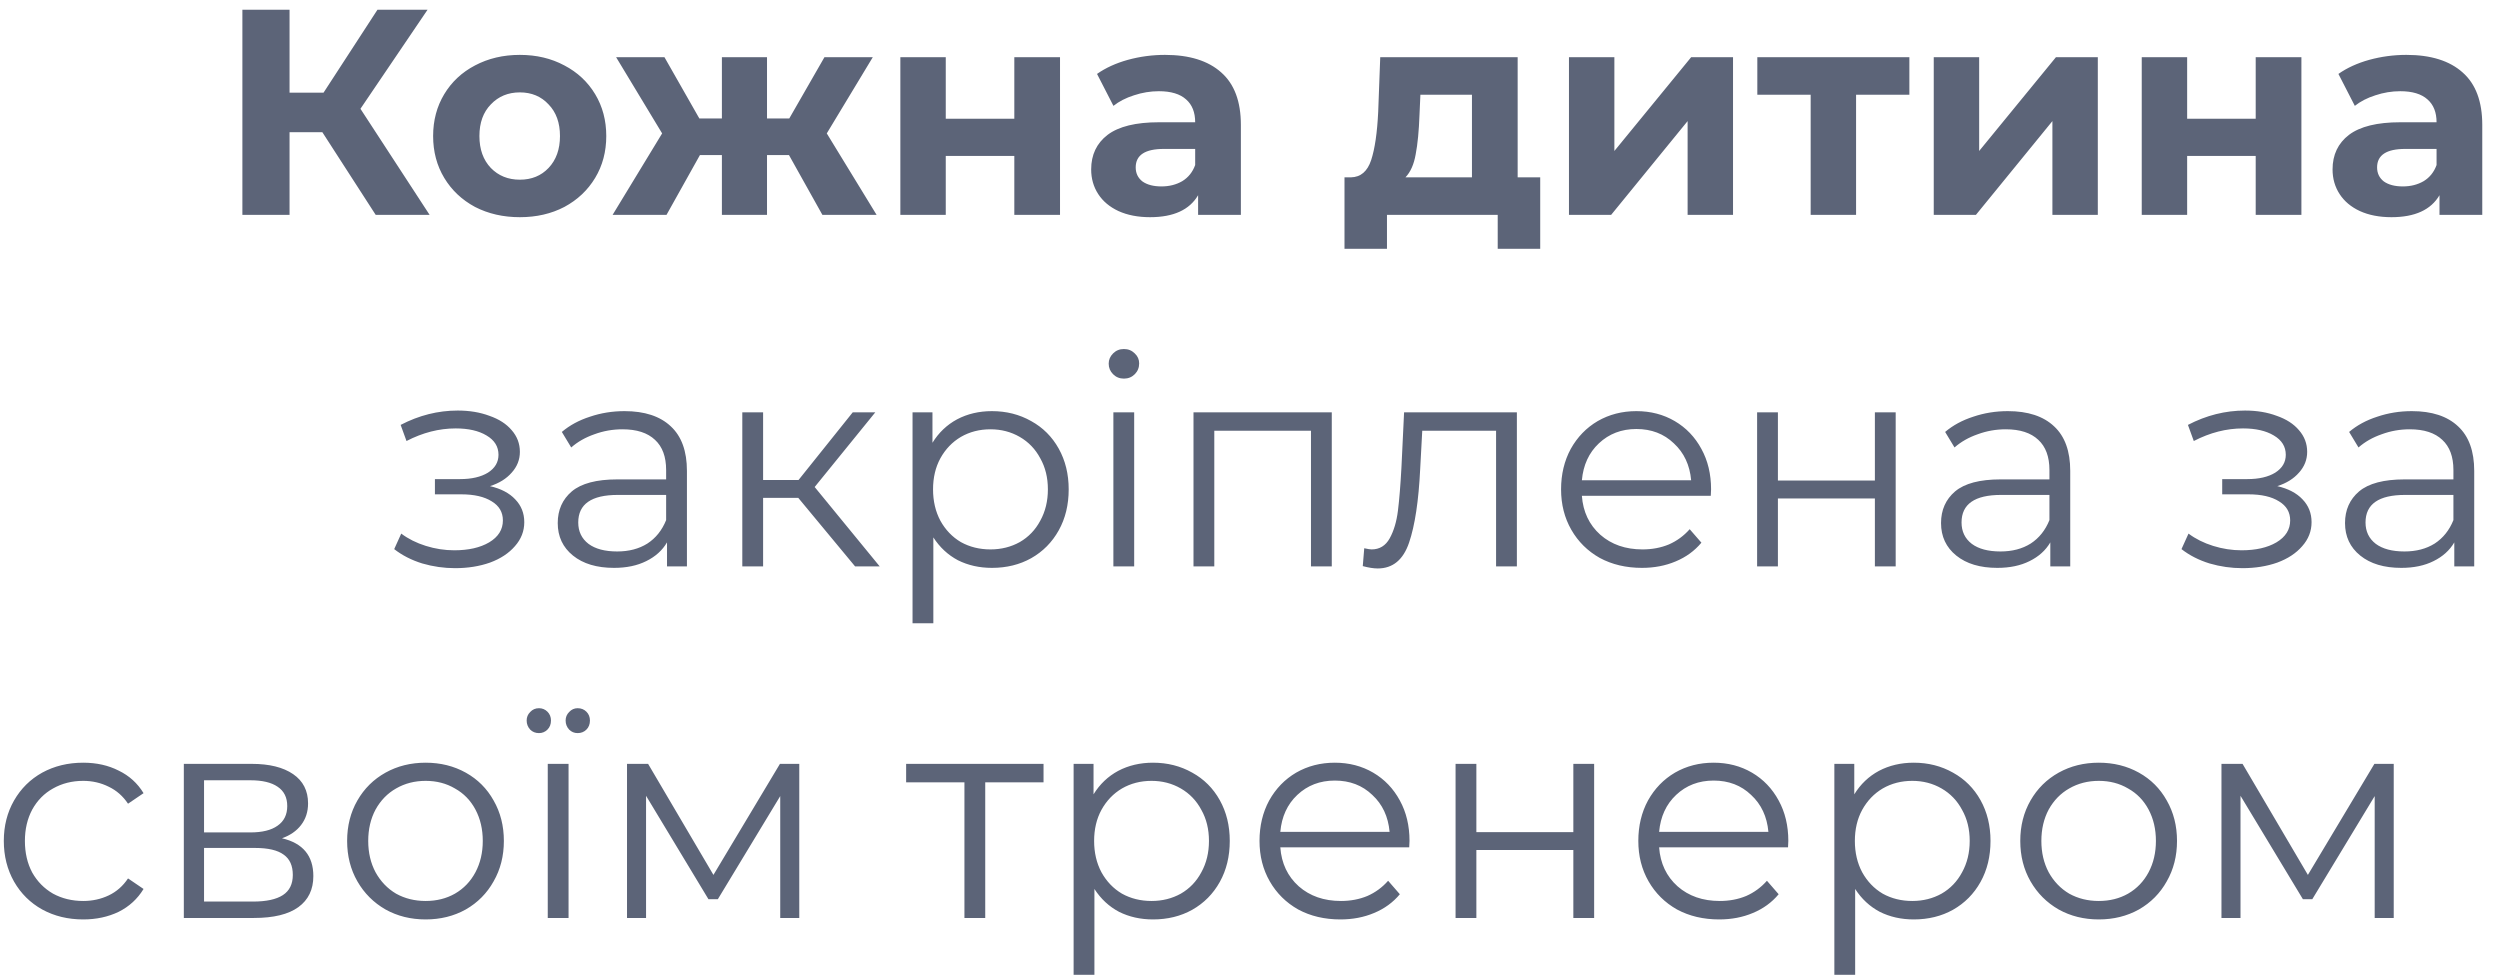 <?xml version="1.0" encoding="UTF-8"?> <svg xmlns="http://www.w3.org/2000/svg" width="128" height="50" viewBox="0 0 128 50" fill="none"> <path d="M16.505 6.77H14.825V11H12.41V0.5H14.825V4.745H16.565L19.325 0.5H21.89L18.455 5.57L21.995 11H19.235L16.505 6.77ZM26.616 11.12C25.766 11.12 25.001 10.945 24.321 10.595C23.651 10.235 23.126 9.74 22.746 9.11C22.366 8.48 22.176 7.765 22.176 6.965C22.176 6.165 22.366 5.45 22.746 4.82C23.126 4.19 23.651 3.7 24.321 3.35C25.001 2.99 25.766 2.81 26.616 2.81C27.466 2.81 28.226 2.99 28.896 3.35C29.566 3.7 30.091 4.19 30.471 4.82C30.851 5.45 31.041 6.165 31.041 6.965C31.041 7.765 30.851 8.48 30.471 9.11C30.091 9.74 29.566 10.235 28.896 10.595C28.226 10.945 27.466 11.12 26.616 11.12ZM26.616 9.2C27.216 9.2 27.706 9 28.086 8.6C28.476 8.19 28.671 7.645 28.671 6.965C28.671 6.285 28.476 5.745 28.086 5.345C27.706 4.935 27.216 4.73 26.616 4.73C26.016 4.73 25.521 4.935 25.131 5.345C24.741 5.745 24.546 6.285 24.546 6.965C24.546 7.645 24.741 8.19 25.131 8.6C25.521 9 26.016 9.2 26.616 9.2ZM40.396 7.94H39.271V11H36.961V7.94H35.836L34.126 11H31.366L33.901 6.83L31.546 2.93H34.021L35.806 6.065H36.961V2.93H39.271V6.065H40.411L42.211 2.93H44.686L42.331 6.83L44.881 11H42.106L40.396 7.94ZM46.098 2.93H48.423V6.08H51.933V2.93H54.273V11H51.933V7.985H48.423V11H46.098V2.93ZM59.648 2.81C60.898 2.81 61.858 3.11 62.528 3.71C63.198 4.3 63.533 5.195 63.533 6.395V11H61.343V9.995C60.903 10.745 60.083 11.12 58.883 11.12C58.263 11.12 57.723 11.015 57.263 10.805C56.813 10.595 56.468 10.305 56.228 9.935C55.988 9.565 55.868 9.145 55.868 8.675C55.868 7.925 56.148 7.335 56.708 6.905C57.278 6.475 58.153 6.26 59.333 6.26H61.193C61.193 5.75 61.038 5.36 60.728 5.09C60.418 4.81 59.953 4.67 59.333 4.67C58.903 4.67 58.478 4.74 58.058 4.88C57.648 5.01 57.298 5.19 57.008 5.42L56.168 3.785C56.608 3.475 57.133 3.235 57.743 3.065C58.363 2.895 58.998 2.81 59.648 2.81ZM59.468 9.545C59.868 9.545 60.223 9.455 60.533 9.275C60.843 9.085 61.063 8.81 61.193 8.45V7.625H59.588C58.628 7.625 58.148 7.94 58.148 8.57C58.148 8.87 58.263 9.11 58.493 9.29C58.733 9.46 59.058 9.545 59.468 9.545ZM78.859 9.08V12.74H76.683V11H71.013V12.74H68.838V9.08H69.168C69.668 9.07 70.013 8.775 70.204 8.195C70.394 7.615 70.513 6.79 70.564 5.72L70.668 2.93H77.704V9.08H78.859ZM72.678 5.885C72.648 6.705 72.584 7.375 72.484 7.895C72.394 8.415 72.219 8.81 71.959 9.08H75.364V4.85H72.724L72.678 5.885ZM80.331 2.93H82.656V7.73L86.586 2.93H88.731V11H86.406V6.2L82.491 11H80.331V2.93ZM97.76 4.85H95.031V11H92.706V4.85H89.975V2.93H97.76V4.85ZM99.008 2.93H101.333V7.73L105.263 2.93H107.408V11H105.083V6.2L101.168 11H99.008V2.93ZM109.657 2.93H111.982V6.08H115.492V2.93H117.832V11H115.492V7.985H111.982V11H109.657V2.93ZM123.207 2.81C124.457 2.81 125.417 3.11 126.087 3.71C126.757 4.3 127.092 5.195 127.092 6.395V11H124.902V9.995C124.462 10.745 123.642 11.12 122.442 11.12C121.822 11.12 121.282 11.015 120.822 10.805C120.372 10.595 120.027 10.305 119.787 9.935C119.547 9.565 119.427 9.145 119.427 8.675C119.427 7.925 119.707 7.335 120.267 6.905C120.837 6.475 121.712 6.26 122.892 6.26H124.752C124.752 5.75 124.597 5.36 124.287 5.09C123.977 4.81 123.512 4.67 122.892 4.67C122.462 4.67 122.037 4.74 121.617 4.88C121.207 5.01 120.857 5.19 120.567 5.42L119.727 3.785C120.167 3.475 120.692 3.235 121.302 3.065C121.922 2.895 122.557 2.81 123.207 2.81ZM123.027 9.545C123.427 9.545 123.782 9.455 124.092 9.275C124.402 9.085 124.622 8.81 124.752 8.45V7.625H123.147C122.187 7.625 121.707 7.94 121.707 8.57C121.707 8.87 121.822 9.11 122.052 9.29C122.292 9.46 122.617 9.545 123.027 9.545ZM25.088 24.89C25.648 25.02 26.078 25.245 26.378 25.565C26.688 25.885 26.843 26.275 26.843 26.735C26.843 27.195 26.683 27.605 26.363 27.965C26.053 28.325 25.628 28.605 25.088 28.805C24.548 28.995 23.953 29.09 23.303 29.09C22.733 29.09 22.173 29.01 21.623 28.85C21.073 28.68 20.593 28.435 20.183 28.115L20.543 27.32C20.903 27.59 21.323 27.8 21.803 27.95C22.283 28.1 22.768 28.175 23.258 28.175C23.988 28.175 24.583 28.04 25.043 27.77C25.513 27.49 25.748 27.115 25.748 26.645C25.748 26.225 25.558 25.9 25.178 25.67C24.798 25.43 24.278 25.31 23.618 25.31H22.268V24.53H23.558C24.148 24.53 24.623 24.42 24.983 24.2C25.343 23.97 25.523 23.665 25.523 23.285C25.523 22.865 25.318 22.535 24.908 22.295C24.508 22.055 23.983 21.935 23.333 21.935C22.483 21.935 21.643 22.15 20.813 22.58L20.513 21.755C21.453 21.265 22.428 21.02 23.438 21.02C24.038 21.02 24.578 21.11 25.058 21.29C25.548 21.46 25.928 21.705 26.198 22.025C26.478 22.345 26.618 22.715 26.618 23.135C26.618 23.535 26.478 23.89 26.198 24.2C25.928 24.51 25.558 24.74 25.088 24.89ZM31.976 21.05C33.006 21.05 33.796 21.31 34.346 21.83C34.896 22.34 35.171 23.1 35.171 24.11V29H34.151V27.77C33.911 28.18 33.556 28.5 33.086 28.73C32.626 28.96 32.076 29.075 31.436 29.075C30.556 29.075 29.856 28.865 29.336 28.445C28.816 28.025 28.556 27.47 28.556 26.78C28.556 26.11 28.796 25.57 29.276 25.16C29.766 24.75 30.541 24.545 31.601 24.545H34.106V24.065C34.106 23.385 33.916 22.87 33.536 22.52C33.156 22.16 32.601 21.98 31.871 21.98C31.371 21.98 30.891 22.065 30.431 22.235C29.971 22.395 29.576 22.62 29.246 22.91L28.766 22.115C29.166 21.775 29.646 21.515 30.206 21.335C30.766 21.145 31.356 21.05 31.976 21.05ZM31.601 28.235C32.201 28.235 32.716 28.1 33.146 27.83C33.576 27.55 33.896 27.15 34.106 26.63V25.34H31.631C30.281 25.34 29.606 25.81 29.606 26.75C29.606 27.21 29.781 27.575 30.131 27.845C30.481 28.105 30.971 28.235 31.601 28.235ZM40.871 25.49H39.071V29H38.006V21.11H39.071V24.575H40.886L43.661 21.11H44.816L41.711 24.935L45.041 29H43.781L40.871 25.49ZM50.787 21.05C51.527 21.05 52.197 21.22 52.797 21.56C53.397 21.89 53.867 22.36 54.207 22.97C54.547 23.58 54.717 24.275 54.717 25.055C54.717 25.845 54.547 26.545 54.207 27.155C53.867 27.765 53.397 28.24 52.797 28.58C52.207 28.91 51.537 29.075 50.787 29.075C50.147 29.075 49.567 28.945 49.047 28.685C48.537 28.415 48.117 28.025 47.787 27.515V31.91H46.722V21.11H47.742V22.67C48.062 22.15 48.482 21.75 49.002 21.47C49.532 21.19 50.127 21.05 50.787 21.05ZM50.712 28.13C51.262 28.13 51.762 28.005 52.212 27.755C52.662 27.495 53.012 27.13 53.262 26.66C53.522 26.19 53.652 25.655 53.652 25.055C53.652 24.455 53.522 23.925 53.262 23.465C53.012 22.995 52.662 22.63 52.212 22.37C51.762 22.11 51.262 21.98 50.712 21.98C50.152 21.98 49.647 22.11 49.197 22.37C48.757 22.63 48.407 22.995 48.147 23.465C47.897 23.925 47.772 24.455 47.772 25.055C47.772 25.655 47.897 26.19 48.147 26.66C48.407 27.13 48.757 27.495 49.197 27.755C49.647 28.005 50.152 28.13 50.712 28.13ZM57.005 21.11H58.07V29H57.005V21.11ZM57.545 19.385C57.325 19.385 57.14 19.31 56.99 19.16C56.84 19.01 56.765 18.83 56.765 18.62C56.765 18.42 56.84 18.245 56.99 18.095C57.14 17.945 57.325 17.87 57.545 17.87C57.765 17.87 57.95 17.945 58.1 18.095C58.25 18.235 58.325 18.405 58.325 18.605C58.325 18.825 58.25 19.01 58.1 19.16C57.95 19.31 57.765 19.385 57.545 19.385ZM68.187 21.11V29H67.122V22.055H62.172V29H61.107V21.11H68.187ZM77.664 21.11V29H76.599V22.055H72.819L72.714 24.005C72.634 25.645 72.444 26.905 72.144 27.785C71.844 28.665 71.309 29.105 70.539 29.105C70.329 29.105 70.074 29.065 69.774 28.985L69.849 28.07C70.029 28.11 70.154 28.13 70.224 28.13C70.634 28.13 70.944 27.94 71.154 27.56C71.364 27.18 71.504 26.71 71.574 26.15C71.644 25.59 71.704 24.85 71.754 23.93L71.889 21.11H77.664ZM87.592 25.385H80.992C81.052 26.205 81.367 26.87 81.937 27.38C82.507 27.88 83.227 28.13 84.097 28.13C84.587 28.13 85.037 28.045 85.447 27.875C85.857 27.695 86.212 27.435 86.512 27.095L87.112 27.785C86.762 28.205 86.322 28.525 85.792 28.745C85.272 28.965 84.697 29.075 84.067 29.075C83.257 29.075 82.537 28.905 81.907 28.565C81.287 28.215 80.802 27.735 80.452 27.125C80.102 26.515 79.927 25.825 79.927 25.055C79.927 24.285 80.092 23.595 80.422 22.985C80.762 22.375 81.222 21.9 81.802 21.56C82.392 21.22 83.052 21.05 83.782 21.05C84.512 21.05 85.167 21.22 85.747 21.56C86.327 21.9 86.782 22.375 87.112 22.985C87.442 23.585 87.607 24.275 87.607 25.055L87.592 25.385ZM83.782 21.965C83.022 21.965 82.382 22.21 81.862 22.7C81.352 23.18 81.062 23.81 80.992 24.59H86.587C86.517 23.81 86.222 23.18 85.702 22.7C85.192 22.21 84.552 21.965 83.782 21.965ZM89.964 21.11H91.029V24.605H95.994V21.11H97.059V29H95.994V25.52H91.029V29H89.964V21.11ZM102.801 21.05C103.831 21.05 104.621 21.31 105.171 21.83C105.721 22.34 105.996 23.1 105.996 24.11V29H104.976V27.77C104.736 28.18 104.381 28.5 103.911 28.73C103.451 28.96 102.901 29.075 102.261 29.075C101.381 29.075 100.681 28.865 100.161 28.445C99.641 28.025 99.381 27.47 99.381 26.78C99.381 26.11 99.621 25.57 100.101 25.16C100.591 24.75 101.366 24.545 102.426 24.545H104.931V24.065C104.931 23.385 104.741 22.87 104.361 22.52C103.981 22.16 103.426 21.98 102.696 21.98C102.196 21.98 101.716 22.065 101.256 22.235C100.796 22.395 100.401 22.62 100.071 22.91L99.591 22.115C99.991 21.775 100.471 21.515 101.031 21.335C101.591 21.145 102.181 21.05 102.801 21.05ZM102.426 28.235C103.026 28.235 103.541 28.1 103.971 27.83C104.401 27.55 104.721 27.15 104.931 26.63V25.34H102.456C101.106 25.34 100.431 25.81 100.431 26.75C100.431 27.21 100.606 27.575 100.956 27.845C101.306 28.105 101.796 28.235 102.426 28.235ZM116.597 24.89C117.157 25.02 117.587 25.245 117.887 25.565C118.197 25.885 118.352 26.275 118.352 26.735C118.352 27.195 118.192 27.605 117.872 27.965C117.562 28.325 117.137 28.605 116.597 28.805C116.057 28.995 115.462 29.09 114.812 29.09C114.242 29.09 113.682 29.01 113.132 28.85C112.582 28.68 112.102 28.435 111.692 28.115L112.052 27.32C112.412 27.59 112.832 27.8 113.312 27.95C113.792 28.1 114.277 28.175 114.767 28.175C115.497 28.175 116.092 28.04 116.552 27.77C117.022 27.49 117.257 27.115 117.257 26.645C117.257 26.225 117.067 25.9 116.687 25.67C116.307 25.43 115.787 25.31 115.127 25.31H113.777V24.53H115.067C115.657 24.53 116.132 24.42 116.492 24.2C116.852 23.97 117.032 23.665 117.032 23.285C117.032 22.865 116.827 22.535 116.417 22.295C116.017 22.055 115.492 21.935 114.842 21.935C113.992 21.935 113.152 22.15 112.322 22.58L112.022 21.755C112.962 21.265 113.937 21.02 114.947 21.02C115.547 21.02 116.087 21.11 116.567 21.29C117.057 21.46 117.437 21.705 117.707 22.025C117.987 22.345 118.127 22.715 118.127 23.135C118.127 23.535 117.987 23.89 117.707 24.2C117.437 24.51 117.067 24.74 116.597 24.89ZM123.485 21.05C124.515 21.05 125.305 21.31 125.855 21.83C126.405 22.34 126.68 23.1 126.68 24.11V29H125.66V27.77C125.42 28.18 125.065 28.5 124.595 28.73C124.135 28.96 123.585 29.075 122.945 29.075C122.065 29.075 121.365 28.865 120.845 28.445C120.325 28.025 120.065 27.47 120.065 26.78C120.065 26.11 120.305 25.57 120.785 25.16C121.275 24.75 122.05 24.545 123.11 24.545H125.615V24.065C125.615 23.385 125.425 22.87 125.045 22.52C124.665 22.16 124.11 21.98 123.38 21.98C122.88 21.98 122.4 22.065 121.94 22.235C121.48 22.395 121.085 22.62 120.755 22.91L120.275 22.115C120.675 21.775 121.155 21.515 121.715 21.335C122.275 21.145 122.865 21.05 123.485 21.05ZM123.11 28.235C123.71 28.235 124.225 28.1 124.655 27.83C125.085 27.55 125.405 27.15 125.615 26.63V25.34H123.14C121.79 25.34 121.115 25.81 121.115 26.75C121.115 27.21 121.29 27.575 121.64 27.845C121.99 28.105 122.48 28.235 123.11 28.235ZM4.26 47.075C3.48 47.075 2.78 46.905 2.16 46.565C1.55 46.225 1.07 45.75 0.72 45.14C0.37 44.52 0.195 43.825 0.195 43.055C0.195 42.285 0.37 41.595 0.72 40.985C1.07 40.375 1.55 39.9 2.16 39.56C2.78 39.22 3.48 39.05 4.26 39.05C4.94 39.05 5.545 39.185 6.075 39.455C6.615 39.715 7.04 40.1 7.35 40.61L6.555 41.15C6.295 40.76 5.965 40.47 5.565 40.28C5.165 40.08 4.73 39.98 4.26 39.98C3.69 39.98 3.175 40.11 2.715 40.37C2.265 40.62 1.91 40.98 1.65 41.45C1.4 41.92 1.275 42.455 1.275 43.055C1.275 43.665 1.4 44.205 1.65 44.675C1.91 45.135 2.265 45.495 2.715 45.755C3.175 46.005 3.69 46.13 4.26 46.13C4.73 46.13 5.165 46.035 5.565 45.845C5.965 45.655 6.295 45.365 6.555 44.975L7.35 45.515C7.04 46.025 6.615 46.415 6.075 46.685C5.535 46.945 4.93 47.075 4.26 47.075ZM14.438 42.92C15.508 43.17 16.043 43.815 16.043 44.855C16.043 45.545 15.787 46.075 15.277 46.445C14.768 46.815 14.008 47 12.998 47H9.412V39.11H12.893C13.793 39.11 14.498 39.285 15.008 39.635C15.518 39.985 15.773 40.485 15.773 41.135C15.773 41.565 15.652 41.935 15.412 42.245C15.182 42.545 14.857 42.77 14.438 42.92ZM10.447 42.62H12.818C13.428 42.62 13.893 42.505 14.213 42.275C14.543 42.045 14.707 41.71 14.707 41.27C14.707 40.83 14.543 40.5 14.213 40.28C13.893 40.06 13.428 39.95 12.818 39.95H10.447V42.62ZM12.953 46.16C13.633 46.16 14.143 46.05 14.482 45.83C14.822 45.61 14.992 45.265 14.992 44.795C14.992 44.325 14.838 43.98 14.527 43.76C14.217 43.53 13.727 43.415 13.057 43.415H10.447V46.16H12.953ZM21.793 47.075C21.033 47.075 20.348 46.905 19.738 46.565C19.128 46.215 18.648 45.735 18.298 45.125C17.948 44.515 17.773 43.825 17.773 43.055C17.773 42.285 17.948 41.595 18.298 40.985C18.648 40.375 19.128 39.9 19.738 39.56C20.348 39.22 21.033 39.05 21.793 39.05C22.553 39.05 23.238 39.22 23.848 39.56C24.458 39.9 24.933 40.375 25.273 40.985C25.623 41.595 25.798 42.285 25.798 43.055C25.798 43.825 25.623 44.515 25.273 45.125C24.933 45.735 24.458 46.215 23.848 46.565C23.238 46.905 22.553 47.075 21.793 47.075ZM21.793 46.13C22.353 46.13 22.853 46.005 23.293 45.755C23.743 45.495 24.093 45.13 24.343 44.66C24.593 44.19 24.718 43.655 24.718 43.055C24.718 42.455 24.593 41.92 24.343 41.45C24.093 40.98 23.743 40.62 23.293 40.37C22.853 40.11 22.353 39.98 21.793 39.98C21.233 39.98 20.728 40.11 20.278 40.37C19.838 40.62 19.488 40.98 19.228 41.45C18.978 41.92 18.853 42.455 18.853 43.055C18.853 43.655 18.978 44.19 19.228 44.66C19.488 45.13 19.838 45.495 20.278 45.755C20.728 46.005 21.233 46.13 21.793 46.13ZM28.045 39.11H29.11V47H28.045V39.11ZM27.595 37.535C27.415 37.535 27.265 37.475 27.145 37.355C27.025 37.225 26.965 37.07 26.965 36.89C26.965 36.72 27.025 36.575 27.145 36.455C27.265 36.325 27.415 36.26 27.595 36.26C27.765 36.26 27.91 36.32 28.03 36.44C28.15 36.56 28.21 36.71 28.21 36.89C28.21 37.08 28.15 37.235 28.03 37.355C27.91 37.475 27.765 37.535 27.595 37.535ZM29.575 37.535C29.405 37.535 29.26 37.475 29.14 37.355C29.02 37.225 28.96 37.07 28.96 36.89C28.96 36.72 29.02 36.575 29.14 36.455C29.26 36.325 29.405 36.26 29.575 36.26C29.755 36.26 29.905 36.32 30.025 36.44C30.145 36.56 30.205 36.71 30.205 36.89C30.205 37.08 30.145 37.235 30.025 37.355C29.905 37.475 29.755 37.535 29.575 37.535ZM40.923 39.11V47H39.948V40.76L36.753 46.04H36.273L33.078 40.745V47H32.103V39.11H33.183L36.528 44.795L39.933 39.11H40.923ZM53.429 40.055H50.444V47H49.379V40.055H46.394V39.11H53.429V40.055ZM59.034 39.05C59.774 39.05 60.444 39.22 61.044 39.56C61.644 39.89 62.114 40.36 62.454 40.97C62.794 41.58 62.964 42.275 62.964 43.055C62.964 43.845 62.794 44.545 62.454 45.155C62.114 45.765 61.644 46.24 61.044 46.58C60.454 46.91 59.784 47.075 59.034 47.075C58.394 47.075 57.814 46.945 57.294 46.685C56.784 46.415 56.364 46.025 56.034 45.515V49.91H54.969V39.11H55.989V40.67C56.309 40.15 56.729 39.75 57.249 39.47C57.779 39.19 58.374 39.05 59.034 39.05ZM58.959 46.13C59.509 46.13 60.009 46.005 60.459 45.755C60.909 45.495 61.259 45.13 61.509 44.66C61.769 44.19 61.899 43.655 61.899 43.055C61.899 42.455 61.769 41.925 61.509 41.465C61.259 40.995 60.909 40.63 60.459 40.37C60.009 40.11 59.509 39.98 58.959 39.98C58.399 39.98 57.894 40.11 57.444 40.37C57.004 40.63 56.654 40.995 56.394 41.465C56.144 41.925 56.019 42.455 56.019 43.055C56.019 43.655 56.144 44.19 56.394 44.66C56.654 45.13 57.004 45.495 57.444 45.755C57.894 46.005 58.399 46.13 58.959 46.13ZM72.152 43.385H65.552C65.612 44.205 65.927 44.87 66.497 45.38C67.067 45.88 67.787 46.13 68.657 46.13C69.147 46.13 69.597 46.045 70.007 45.875C70.417 45.695 70.772 45.435 71.072 45.095L71.672 45.785C71.322 46.205 70.882 46.525 70.352 46.745C69.832 46.965 69.257 47.075 68.627 47.075C67.817 47.075 67.097 46.905 66.467 46.565C65.847 46.215 65.362 45.735 65.012 45.125C64.662 44.515 64.487 43.825 64.487 43.055C64.487 42.285 64.652 41.595 64.982 40.985C65.322 40.375 65.782 39.9 66.362 39.56C66.952 39.22 67.612 39.05 68.342 39.05C69.072 39.05 69.727 39.22 70.307 39.56C70.887 39.9 71.342 40.375 71.672 40.985C72.002 41.585 72.167 42.275 72.167 43.055L72.152 43.385ZM68.342 39.965C67.582 39.965 66.942 40.21 66.422 40.7C65.912 41.18 65.622 41.81 65.552 42.59H71.147C71.077 41.81 70.782 41.18 70.262 40.7C69.752 40.21 69.112 39.965 68.342 39.965ZM74.525 39.11H75.59V42.605H80.555V39.11H81.62V47H80.555V43.52H75.59V47H74.525V39.11ZM91.547 43.385H84.947C85.007 44.205 85.322 44.87 85.892 45.38C86.462 45.88 87.182 46.13 88.052 46.13C88.542 46.13 88.992 46.045 89.402 45.875C89.812 45.695 90.167 45.435 90.467 45.095L91.067 45.785C90.717 46.205 90.277 46.525 89.747 46.745C89.227 46.965 88.652 47.075 88.022 47.075C87.212 47.075 86.492 46.905 85.862 46.565C85.242 46.215 84.757 45.735 84.407 45.125C84.057 44.515 83.882 43.825 83.882 43.055C83.882 42.285 84.047 41.595 84.377 40.985C84.717 40.375 85.177 39.9 85.757 39.56C86.347 39.22 87.007 39.05 87.737 39.05C88.467 39.05 89.122 39.22 89.702 39.56C90.282 39.9 90.737 40.375 91.067 40.985C91.397 41.585 91.562 42.275 91.562 43.055L91.547 43.385ZM87.737 39.965C86.977 39.965 86.337 40.21 85.817 40.7C85.307 41.18 85.017 41.81 84.947 42.59H90.542C90.472 41.81 90.177 41.18 89.657 40.7C89.147 40.21 88.507 39.965 87.737 39.965ZM97.984 39.05C98.724 39.05 99.394 39.22 99.994 39.56C100.594 39.89 101.064 40.36 101.404 40.97C101.744 41.58 101.914 42.275 101.914 43.055C101.914 43.845 101.744 44.545 101.404 45.155C101.064 45.765 100.594 46.24 99.994 46.58C99.404 46.91 98.734 47.075 97.984 47.075C97.344 47.075 96.764 46.945 96.244 46.685C95.734 46.415 95.314 46.025 94.984 45.515V49.91H93.919V39.11H94.939V40.67C95.259 40.15 95.679 39.75 96.199 39.47C96.729 39.19 97.324 39.05 97.984 39.05ZM97.909 46.13C98.459 46.13 98.959 46.005 99.409 45.755C99.859 45.495 100.209 45.13 100.459 44.66C100.719 44.19 100.849 43.655 100.849 43.055C100.849 42.455 100.719 41.925 100.459 41.465C100.209 40.995 99.859 40.63 99.409 40.37C98.959 40.11 98.459 39.98 97.909 39.98C97.349 39.98 96.844 40.11 96.394 40.37C95.954 40.63 95.604 40.995 95.344 41.465C95.094 41.925 94.969 42.455 94.969 43.055C94.969 43.655 95.094 44.19 95.344 44.66C95.604 45.13 95.954 45.495 96.394 45.755C96.844 46.005 97.349 46.13 97.909 46.13ZM107.458 47.075C106.698 47.075 106.013 46.905 105.403 46.565C104.793 46.215 104.313 45.735 103.963 45.125C103.613 44.515 103.438 43.825 103.438 43.055C103.438 42.285 103.613 41.595 103.963 40.985C104.313 40.375 104.793 39.9 105.403 39.56C106.013 39.22 106.698 39.05 107.458 39.05C108.218 39.05 108.903 39.22 109.513 39.56C110.123 39.9 110.598 40.375 110.938 40.985C111.288 41.595 111.463 42.285 111.463 43.055C111.463 43.825 111.288 44.515 110.938 45.125C110.598 45.735 110.123 46.215 109.513 46.565C108.903 46.905 108.218 47.075 107.458 47.075ZM107.458 46.13C108.018 46.13 108.518 46.005 108.958 45.755C109.408 45.495 109.758 45.13 110.008 44.66C110.258 44.19 110.383 43.655 110.383 43.055C110.383 42.455 110.258 41.92 110.008 41.45C109.758 40.98 109.408 40.62 108.958 40.37C108.518 40.11 108.018 39.98 107.458 39.98C106.898 39.98 106.393 40.11 105.943 40.37C105.503 40.62 105.153 40.98 104.892 41.45C104.643 41.92 104.518 42.455 104.518 43.055C104.518 43.655 104.643 44.19 104.892 44.66C105.153 45.13 105.503 45.495 105.943 45.755C106.393 46.005 106.898 46.13 107.458 46.13ZM122.559 39.11V47H121.584V40.76L118.389 46.04H117.909L114.714 40.745V47H113.739V39.11H114.819L118.164 44.795L121.569 39.11H122.559Z" fill="#5C6478"></path> </svg> 